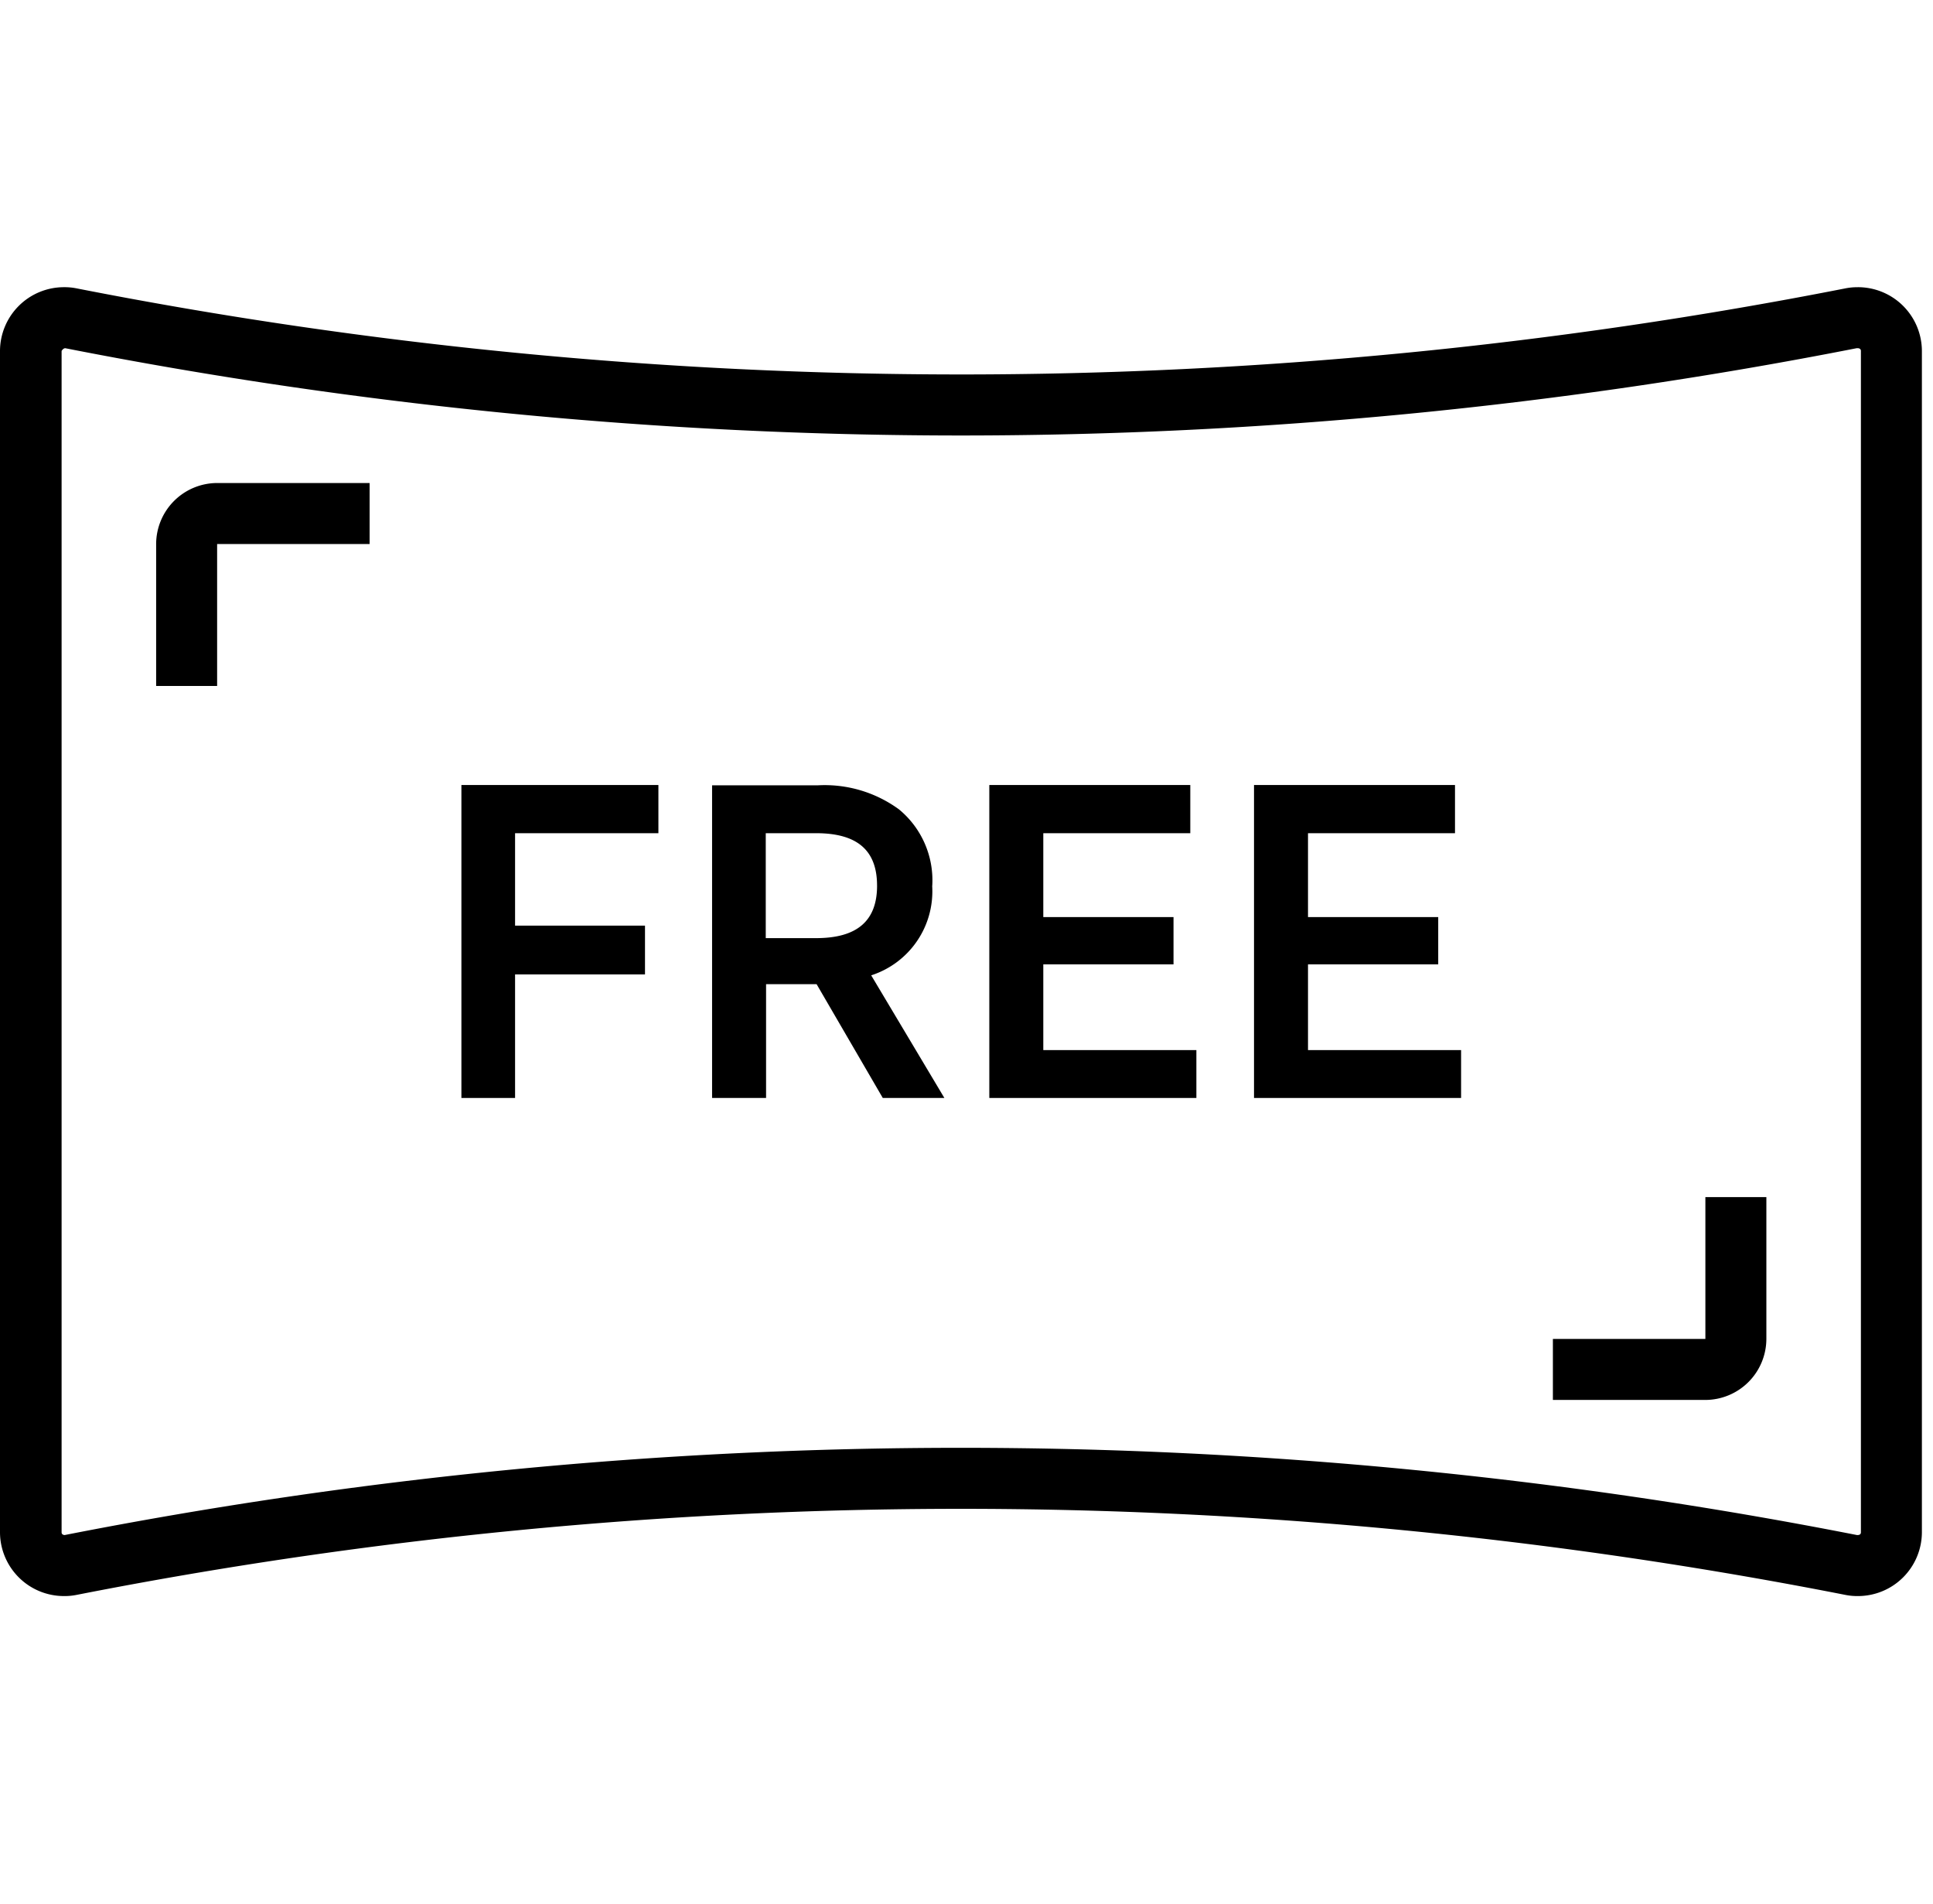 <svg xmlns="http://www.w3.org/2000/svg" width="97.466" height="96" viewBox="0 0 97.466 96"><g id="_3_&#x81EA;&#x7531;&#x5168;&#x666F;&#x7167;&#x7247;_&#x65E2;&#x58EE;&#x4E3D;&#x53C8;&#x7EC6;&#x817B;_Free_Panorama_Seamless_and_Detailed" data-name="3_&#x81EA;&#x7531;&#x5168;&#x666F;&#x7167;&#x7247;&#xFF0C;&#x65E2;&#x58EE;&#x4E3D;&#x53C8;&#x7EC6;&#x817B;&#xFF5C;Free Panorama, Seamless and Detailed" transform="translate(0 -0.012)"><g id="Group_1564" data-name="Group 1564" transform="translate(0 14.49)"><path id="Path_659" data-name="Path 659" d="M94.157,13.625s.154,0,.154.138V73.319c0,.123-.108.138-.169.138h-.031a234.328,234.328,0,0,0-90.371,0s-.154,0-.154-.138V13.764s.077-.138.185-.138h0a234.3,234.3,0,0,0,45.162,4.4,234.3,234.3,0,0,0,45.162-4.4h.046m.015-3.075a3.063,3.063,0,0,0-.646.062,231.267,231.267,0,0,1-44.578,4.336A231.266,231.266,0,0,1,4.355,10.612a3.063,3.063,0,0,0-.646-.062A3.225,3.225,0,0,0,.48,13.764V73.319a3.225,3.225,0,0,0,3.229,3.214,3.062,3.062,0,0,0,.646-.062,231.3,231.3,0,0,1,89.156,0,3.063,3.063,0,0,0,.646.062,3.225,3.225,0,0,0,3.229-3.214V13.764a3.225,3.225,0,0,0-3.229-3.214Z" transform="translate(-0.48 -10.55)"></path><g id="Group_1563" data-name="Group 1563" transform="translate(7.873 9.872)"><path id="Path_660" data-name="Path 660" d="M8.675,27.2H5.6v-7.15A3.084,3.084,0,0,1,8.675,16.97h7.689v3.075H8.675Z" transform="translate(-5.6 -16.97)"></path><path id="Path_661" data-name="Path 661" d="M59.089,50.606H51.4V47.53h7.689V40.38h3.075v7.15A3.084,3.084,0,0,1,59.089,50.606Z" transform="translate(19.027 -4.382)"></path></g></g><rect id="Rectangle_1617" data-name="Rectangle 1617" width="97" height="96" transform="translate(0.466 0.012)" fill="none"></rect><g id="Group_1565" data-name="Group 1565" transform="translate(23.265 39.586)"><path id="Path_662" data-name="Path 662" d="M15.61,42.647h2.706V36.419h6.551v-2.46H18.316V29.3h7.227V26.87H15.61Z" transform="translate(-15.61 -26.87)"></path><path id="Path_663" data-name="Path 663" d="M34.932,31.939a4.633,4.633,0,0,0-1.676-3.844,6.353,6.353,0,0,0-4.09-1.215H23.83V42.641h2.722V36.906H29.1l3.337,5.736h3.106l-3.69-6.182a4.448,4.448,0,0,0,3.075-4.505Zm-2.783,0c0,1.784-1.015,2.645-3.075,2.645H26.536v-5.29h2.537c2.076,0,3.075.861,3.075,2.645Z" transform="translate(-11.19 -26.865)"></path><path id="Path_664" data-name="Path 664" d="M35.642,35.912h6.566V33.528H35.642V29.3h7.412V26.87H32.92V42.647H43.361V40.233H35.642Z" transform="translate(-6.302 -26.87)"></path><path id="Path_665" data-name="Path 665" d="M44.322,40.233V35.912h6.566V33.528H44.322V29.3h7.412V26.87H41.6V42.647H52.041V40.233Z" transform="translate(-1.635 -26.87)"></path></g></g></svg>